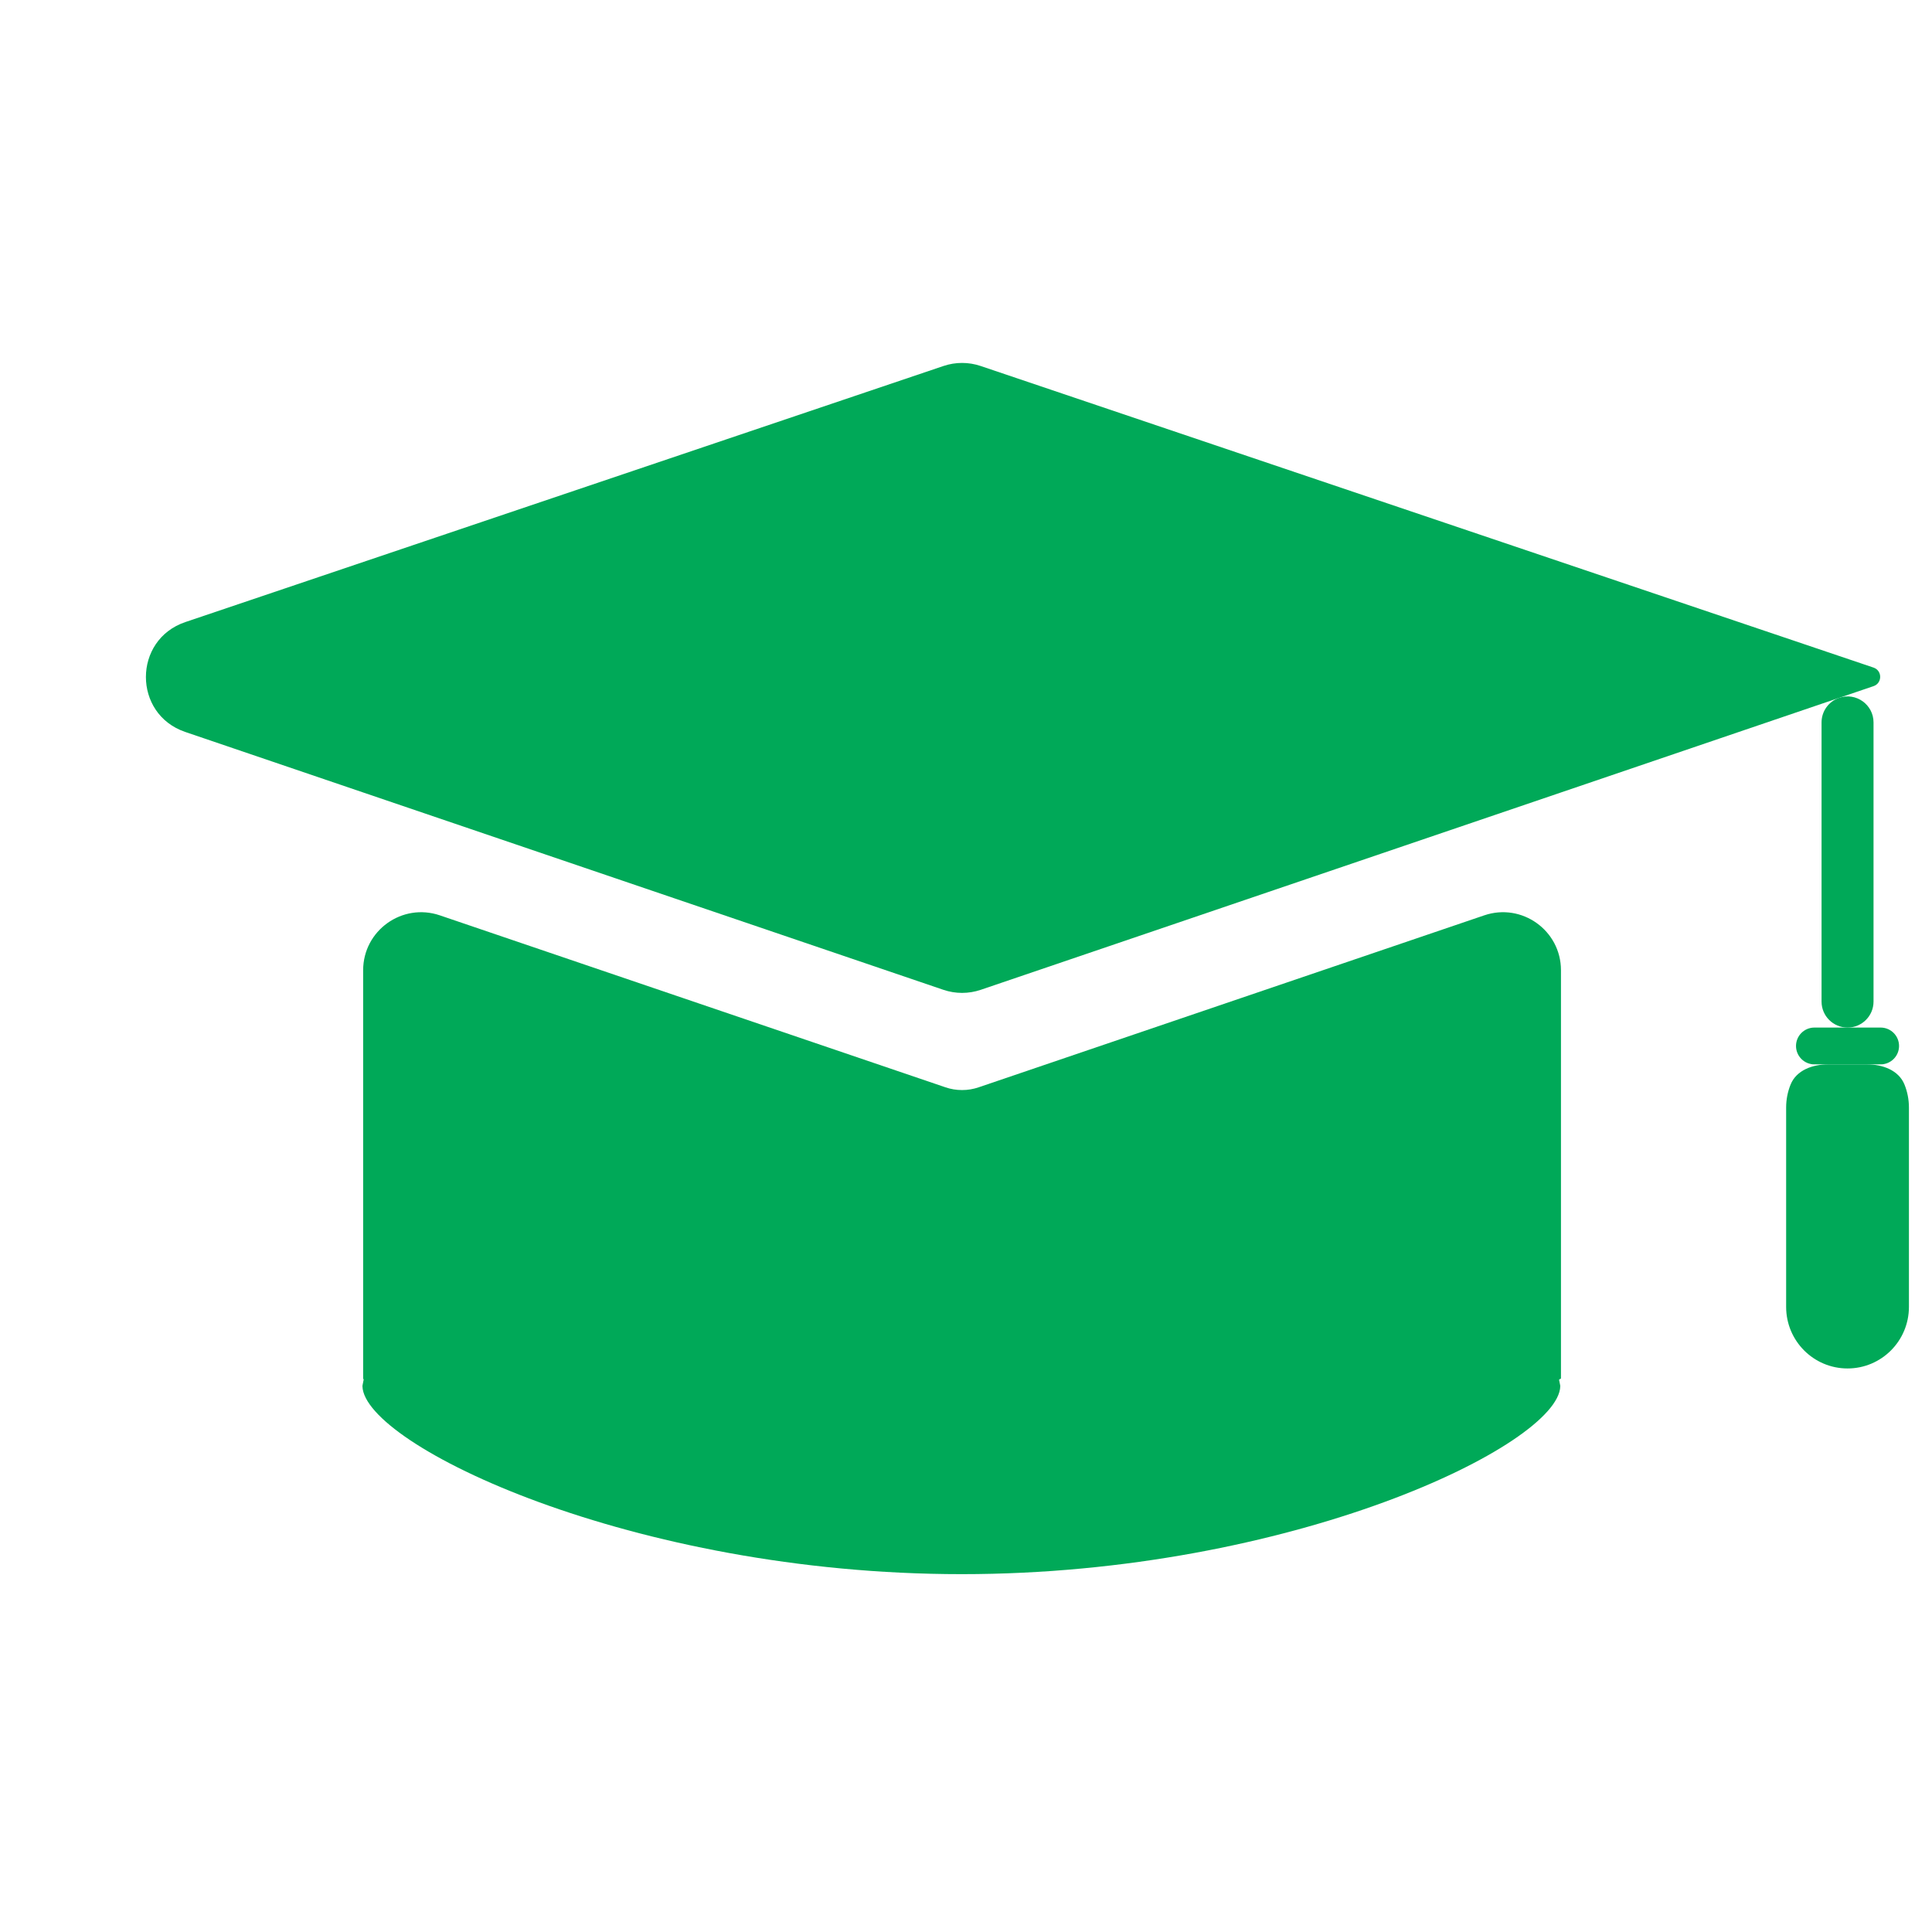 <?xml version="1.0" encoding="UTF-8"?> <svg xmlns="http://www.w3.org/2000/svg" width="333" height="333" viewBox="0 0 333 333" fill="none"><path d="M318.442 177.111C320.916 177.111 322.922 175.105 322.922 172.631V124.517C322.922 121.449 319.906 119.289 317.001 120.276V120.276C315.184 120.894 313.963 122.599 313.963 124.517V172.631C313.963 175.105 315.968 177.111 318.442 177.111V177.111Z" fill="#00A958"></path><path d="M269.049 167.236C269.049 160.385 262.316 155.562 255.829 157.768L168.683 187.407C167.761 187.726 166.79 187.883 165.823 187.883C164.854 187.883 163.874 187.726 162.953 187.407L75.812 157.769C69.326 155.563 62.592 160.385 62.592 167.236V237.646C62.592 237.673 62.613 237.694 62.64 237.694V237.694C62.67 237.694 62.693 237.722 62.687 237.751L62.487 238.768C62.476 238.826 62.47 238.88 62.472 238.938C62.727 249.022 108.907 271.321 165.762 271.321C222.611 271.321 268.668 249.025 268.929 238.94C268.931 238.881 268.924 238.825 268.913 238.766L268.734 237.885C268.714 237.787 268.789 237.694 268.89 237.694V237.694C268.978 237.694 269.049 237.623 269.049 237.535V167.236Z" fill="#00A958"></path><path d="M62.593 136.59L162.604 170.604C164.692 171.314 166.956 171.314 169.044 170.604L269.05 136.59L313.964 121.309L322.923 118.263V118.263C324.451 117.744 324.449 115.581 322.92 115.065L169.024 63.081C166.948 62.38 164.699 62.38 162.624 63.081L31.95 107.218C22.894 110.277 22.88 123.081 31.93 126.16L62.593 136.59Z" fill="#00A958"></path><path d="M307.859 190.899V225.255C307.859 231.118 312.592 235.868 318.443 235.868C324.289 235.868 329.024 231.118 329.024 225.255V190.899C329.024 189.501 328.753 188.167 328.263 186.945C327.262 184.453 324.466 183.454 321.78 183.454H315.106C312.423 183.454 309.629 184.45 308.625 186.939C308.132 188.162 307.859 189.498 307.859 190.899Z" fill="#00A958"></path><path d="M312.732 177.111C310.98 177.111 309.561 178.531 309.561 180.282V180.282C309.561 182.034 310.98 183.454 312.732 183.454H324.149C325.901 183.454 327.321 182.034 327.321 180.282V180.282C327.321 178.531 325.901 177.111 324.149 177.111H322.923H313.964H312.732Z" fill="#00A958"></path></svg> 